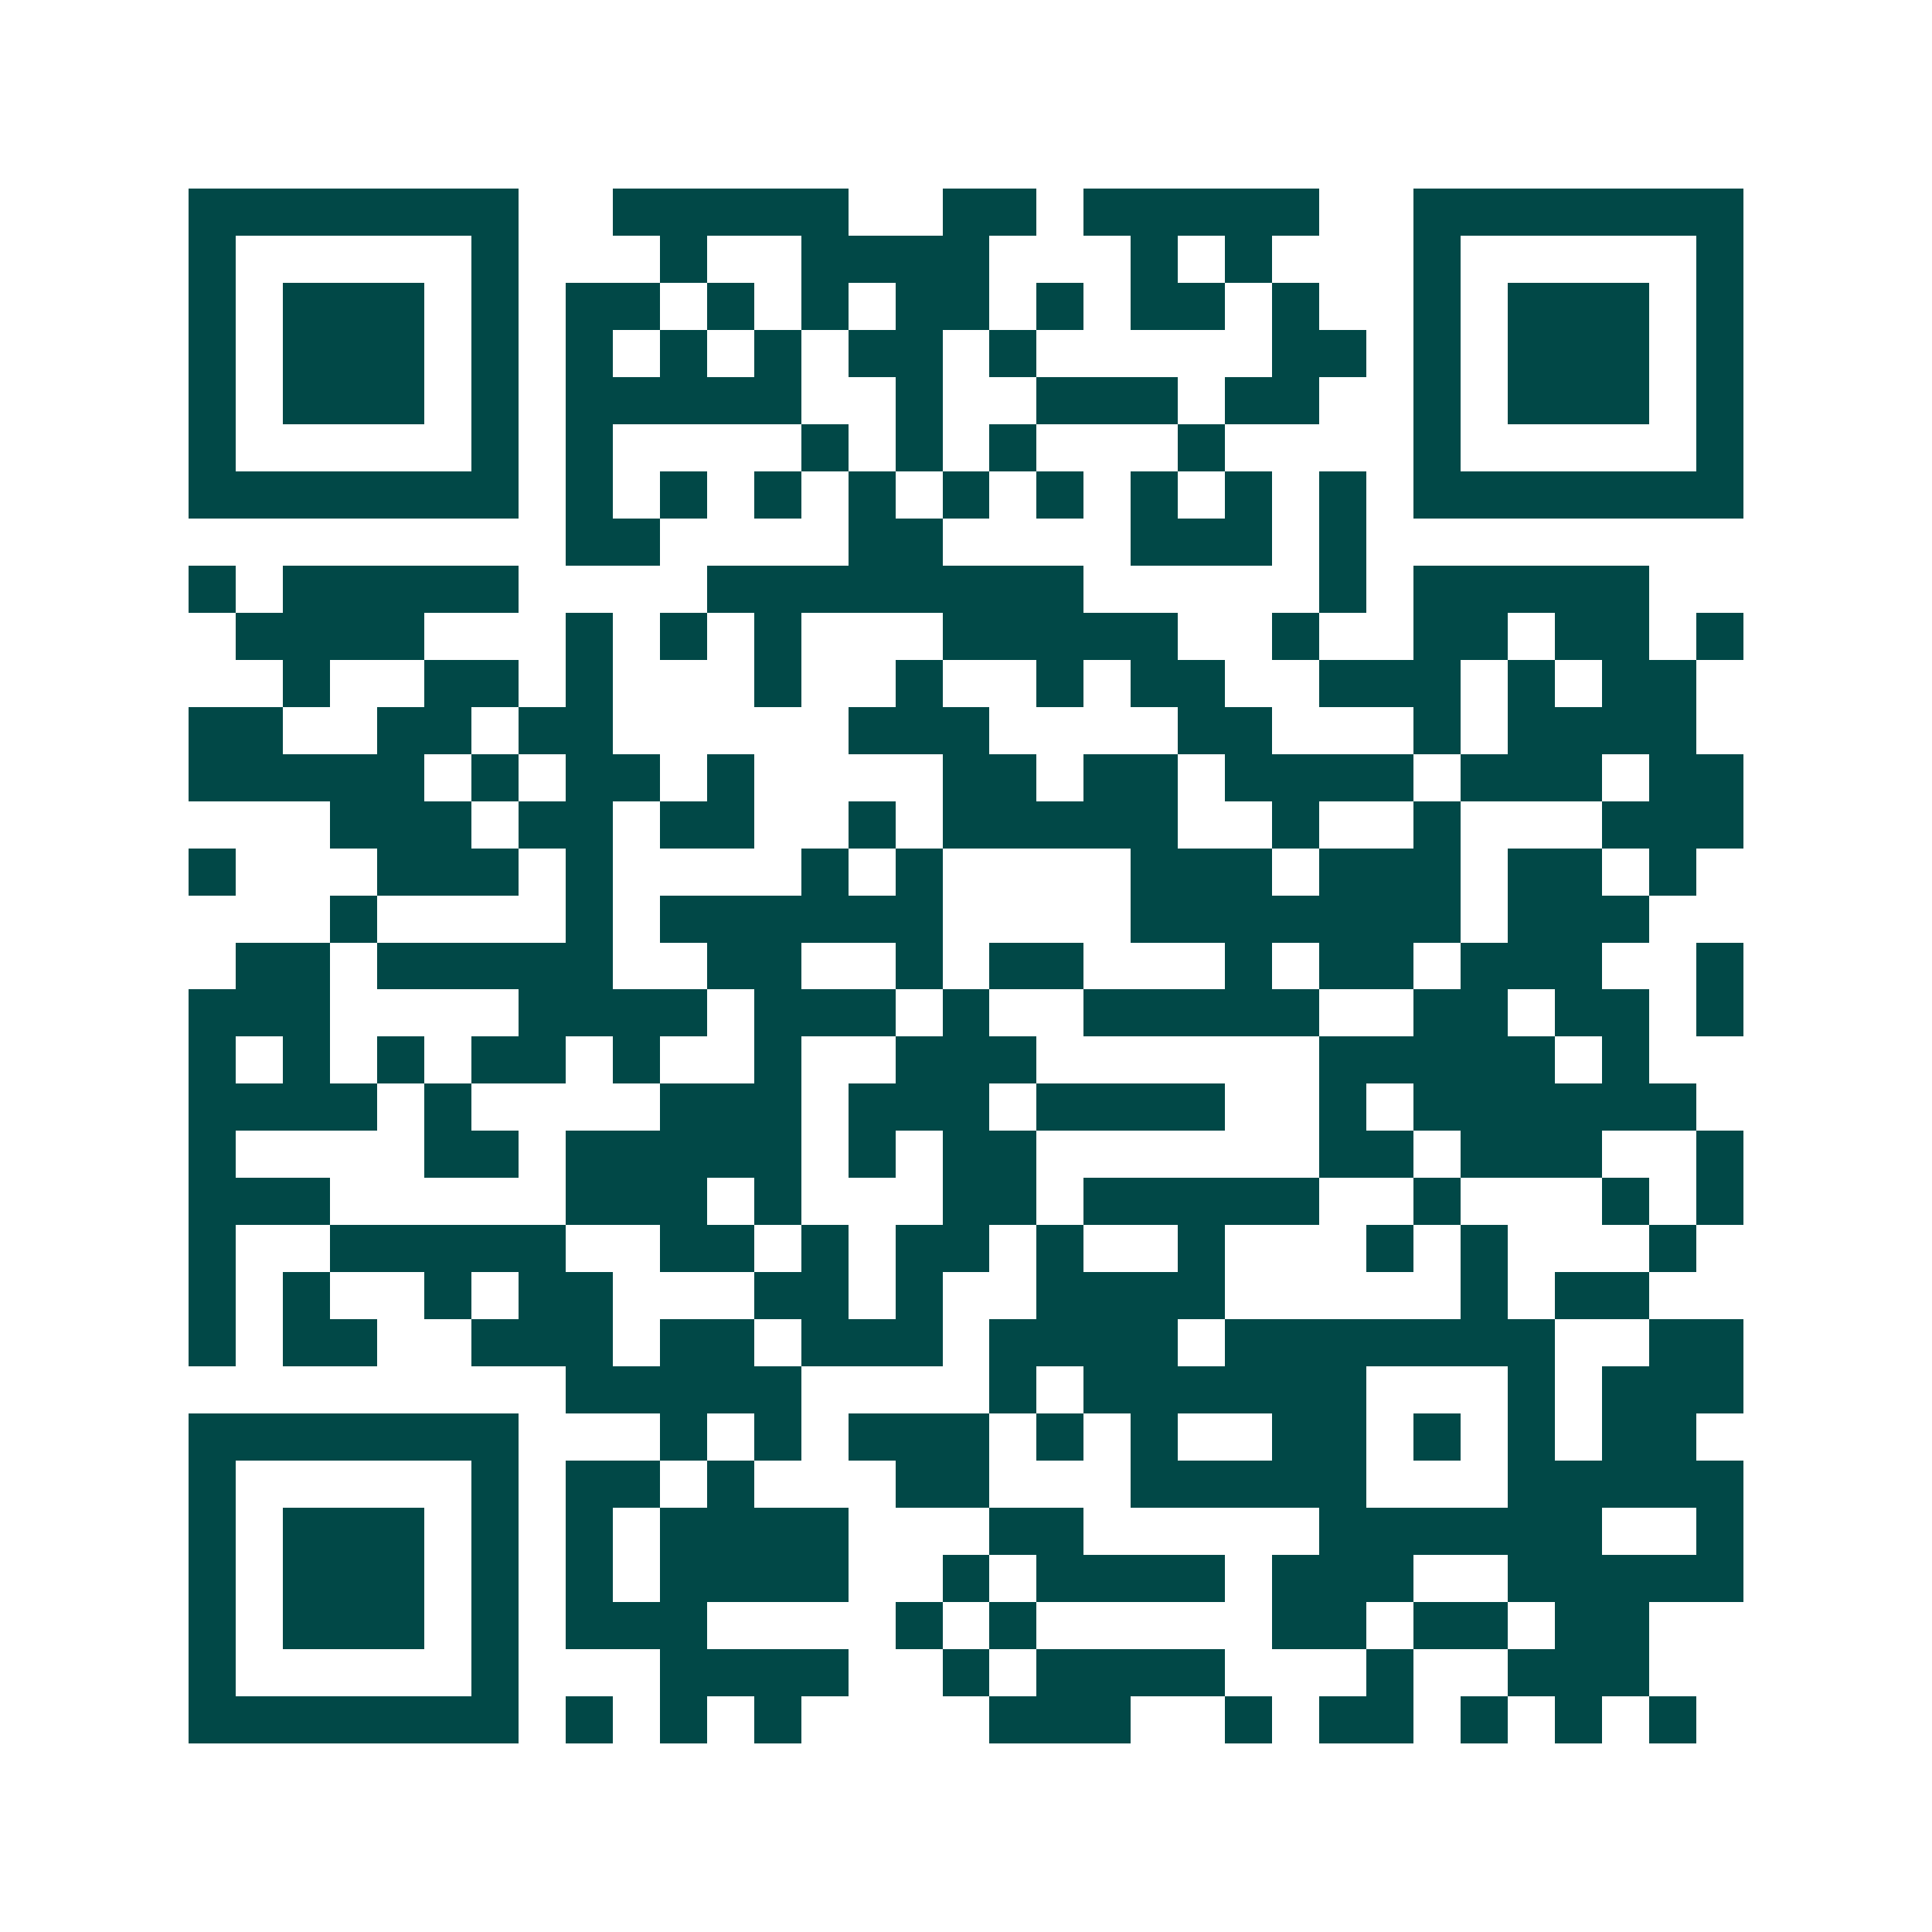 <svg xmlns="http://www.w3.org/2000/svg" width="200" height="200" viewBox="0 0 41 41" shape-rendering="crispEdges"><path fill="#ffffff" d="M0 0h41v41H0z"/><path stroke="#014847" d="M4 4.5h7m2 0h5m2 0h2m1 0h5m2 0h7M4 5.5h1m5 0h1m3 0h1m2 0h4m3 0h1m1 0h1m3 0h1m5 0h1M4 6.5h1m1 0h3m1 0h1m1 0h2m1 0h1m1 0h1m1 0h2m1 0h1m1 0h2m1 0h1m2 0h1m1 0h3m1 0h1M4 7.5h1m1 0h3m1 0h1m1 0h1m1 0h1m1 0h1m1 0h2m1 0h1m5 0h2m1 0h1m1 0h3m1 0h1M4 8.5h1m1 0h3m1 0h1m1 0h5m2 0h1m2 0h3m1 0h2m2 0h1m1 0h3m1 0h1M4 9.5h1m5 0h1m1 0h1m4 0h1m1 0h1m1 0h1m3 0h1m4 0h1m5 0h1M4 10.5h7m1 0h1m1 0h1m1 0h1m1 0h1m1 0h1m1 0h1m1 0h1m1 0h1m1 0h1m1 0h7M12 11.5h2m4 0h2m4 0h3m1 0h1M4 12.5h1m1 0h5m4 0h8m5 0h1m1 0h5M5 13.5h4m3 0h1m1 0h1m1 0h1m3 0h5m2 0h1m2 0h2m1 0h2m1 0h1M6 14.5h1m2 0h2m1 0h1m3 0h1m2 0h1m2 0h1m1 0h2m2 0h3m1 0h1m1 0h2M4 15.5h2m2 0h2m1 0h2m5 0h3m4 0h2m3 0h1m1 0h4M4 16.5h5m1 0h1m1 0h2m1 0h1m4 0h2m1 0h2m1 0h4m1 0h3m1 0h2M7 17.5h3m1 0h2m1 0h2m2 0h1m1 0h5m2 0h1m2 0h1m3 0h3M4 18.5h1m3 0h3m1 0h1m4 0h1m1 0h1m4 0h3m1 0h3m1 0h2m1 0h1M7 19.5h1m4 0h1m1 0h6m4 0h7m1 0h3M5 20.5h2m1 0h5m2 0h2m2 0h1m1 0h2m3 0h1m1 0h2m1 0h3m2 0h1M4 21.5h3m4 0h4m1 0h3m1 0h1m2 0h5m2 0h2m1 0h2m1 0h1M4 22.5h1m1 0h1m1 0h1m1 0h2m1 0h1m2 0h1m2 0h3m6 0h5m1 0h1M4 23.5h4m1 0h1m4 0h3m1 0h3m1 0h4m2 0h1m1 0h6M4 24.5h1m4 0h2m1 0h5m1 0h1m1 0h2m6 0h2m1 0h3m2 0h1M4 25.5h3m5 0h3m1 0h1m3 0h2m1 0h5m2 0h1m3 0h1m1 0h1M4 26.5h1m2 0h5m2 0h2m1 0h1m1 0h2m1 0h1m2 0h1m3 0h1m1 0h1m3 0h1M4 27.5h1m1 0h1m2 0h1m1 0h2m3 0h2m1 0h1m2 0h4m5 0h1m1 0h2M4 28.5h1m1 0h2m2 0h3m1 0h2m1 0h3m1 0h4m1 0h7m2 0h2M12 29.5h5m4 0h1m1 0h6m3 0h1m1 0h3M4 30.5h7m3 0h1m1 0h1m1 0h3m1 0h1m1 0h1m2 0h2m1 0h1m1 0h1m1 0h2M4 31.5h1m5 0h1m1 0h2m1 0h1m3 0h2m3 0h5m3 0h5M4 32.5h1m1 0h3m1 0h1m1 0h1m1 0h4m3 0h2m5 0h6m2 0h1M4 33.5h1m1 0h3m1 0h1m1 0h1m1 0h4m2 0h1m1 0h4m1 0h3m2 0h5M4 34.5h1m1 0h3m1 0h1m1 0h3m4 0h1m1 0h1m5 0h2m1 0h2m1 0h2M4 35.5h1m5 0h1m3 0h4m2 0h1m1 0h4m3 0h1m2 0h3M4 36.5h7m1 0h1m1 0h1m1 0h1m4 0h3m2 0h1m1 0h2m1 0h1m1 0h1m1 0h1"/></svg>
